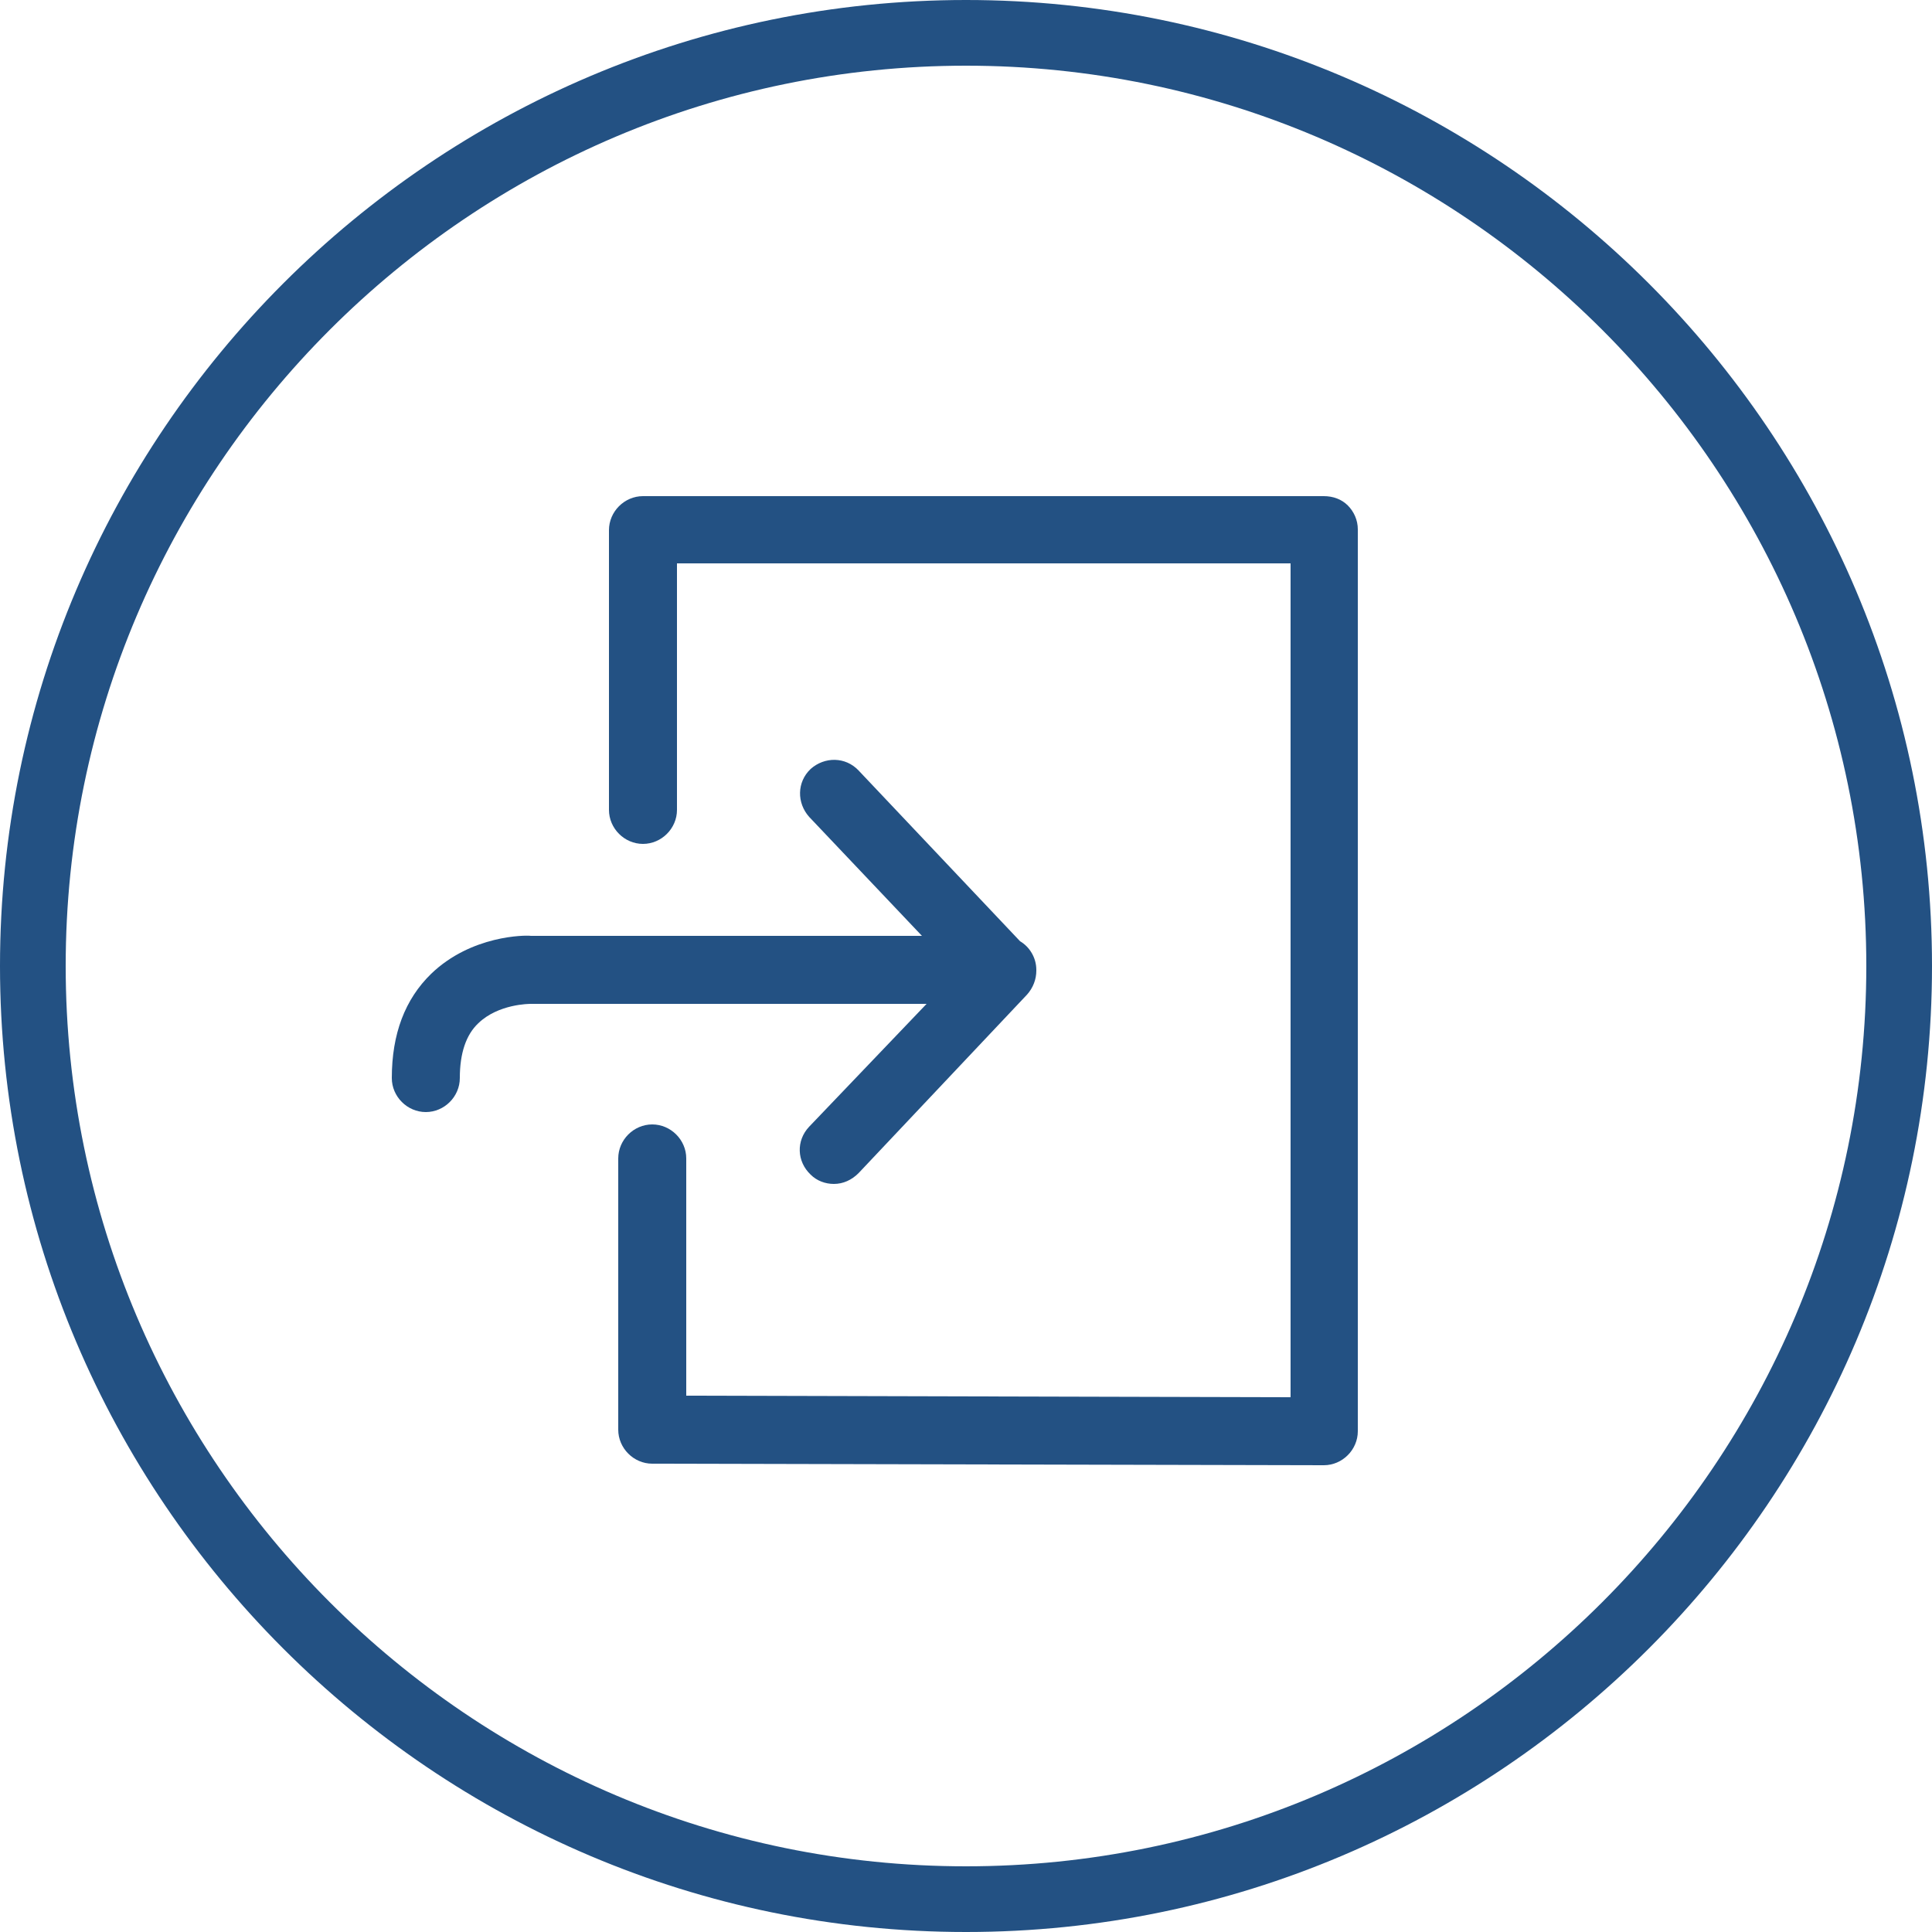 <?xml version="1.0" encoding="utf-8"?>
<!-- Generator: Adobe Illustrator 25.4.1, SVG Export Plug-In . SVG Version: 6.00 Build 0)  -->
<svg version="1.1" id="Ebene_1" xmlns="http://www.w3.org/2000/svg" xmlns:xlink="http://www.w3.org/1999/xlink" x="0px" y="0px"
	 viewBox="0 0 250 250" style="enable-background:new 0 0 250 250;" xml:space="preserve">
<style type="text/css">
	.st0{fill:#235183;}
</style>
<g>
	<path class="st0" d="M125,0C56.1,0,0,56.1,0,125c0,68.9,56.1,125,125,125s125-56.1,125-125C250,56.1,193.9,0,125,0z M125,241.5
		C60.8,241.5,8.5,189.2,8.5,125C8.5,60.8,60.8,8.5,125,8.5S241.5,60.8,241.5,125C241.5,189.2,189.2,241.5,125,241.5z"/>
	<path class="st0" d="M171.3,64.2H83.2c-2.4,0-4.4,2-4.4,4.4v36.2c0,2.4,2,4.4,4.4,4.4s4.4-2,4.4-4.4V72.9h79.4l0,107.9l-78.2-0.2
		v-30.7c0-2.4-2-4.4-4.4-4.4s-4.4,2-4.4,4.4V185c0,2.4,2,4.4,4.4,4.4l86.9,0.2c0,0,0,0,0,0c1.2,0,2.3-0.5,3.1-1.3
		c0.8-0.8,1.3-1.9,1.3-3.1l0-116.7c0-1.2-0.5-2.3-1.3-3.1S172.5,64.2,171.3,64.2z"/>
	<path class="st0" d="M104.7,145.8c-1.7,1.8-1.6,4.5,0.2,6.2c0.8,0.8,1.9,1.2,3,1.2c1.2,0,2.3-0.5,3.2-1.4l21.8-23.1
		c0.8-0.9,1.2-2,1.2-3.1c0,0,0-0.1,0-0.1c0-1.6-0.9-3-2.1-3.7l-20.9-22.1c-1.7-1.8-4.4-1.8-6.2-0.2c-1.8,1.7-1.8,4.4-0.2,6.2
		l14.6,15.4l-50.6,0C68,121,61,121,55.8,126c-3.4,3.3-5.1,7.8-5.1,13.5c0,2.4,2,4.4,4.4,4.4s4.4-2,4.4-4.4c0-3.2,0.8-5.6,2.4-7.1
		c2.6-2.5,6.6-2.5,6.8-2.5h51.2L104.7,145.8z"/>
</g>
</svg>
